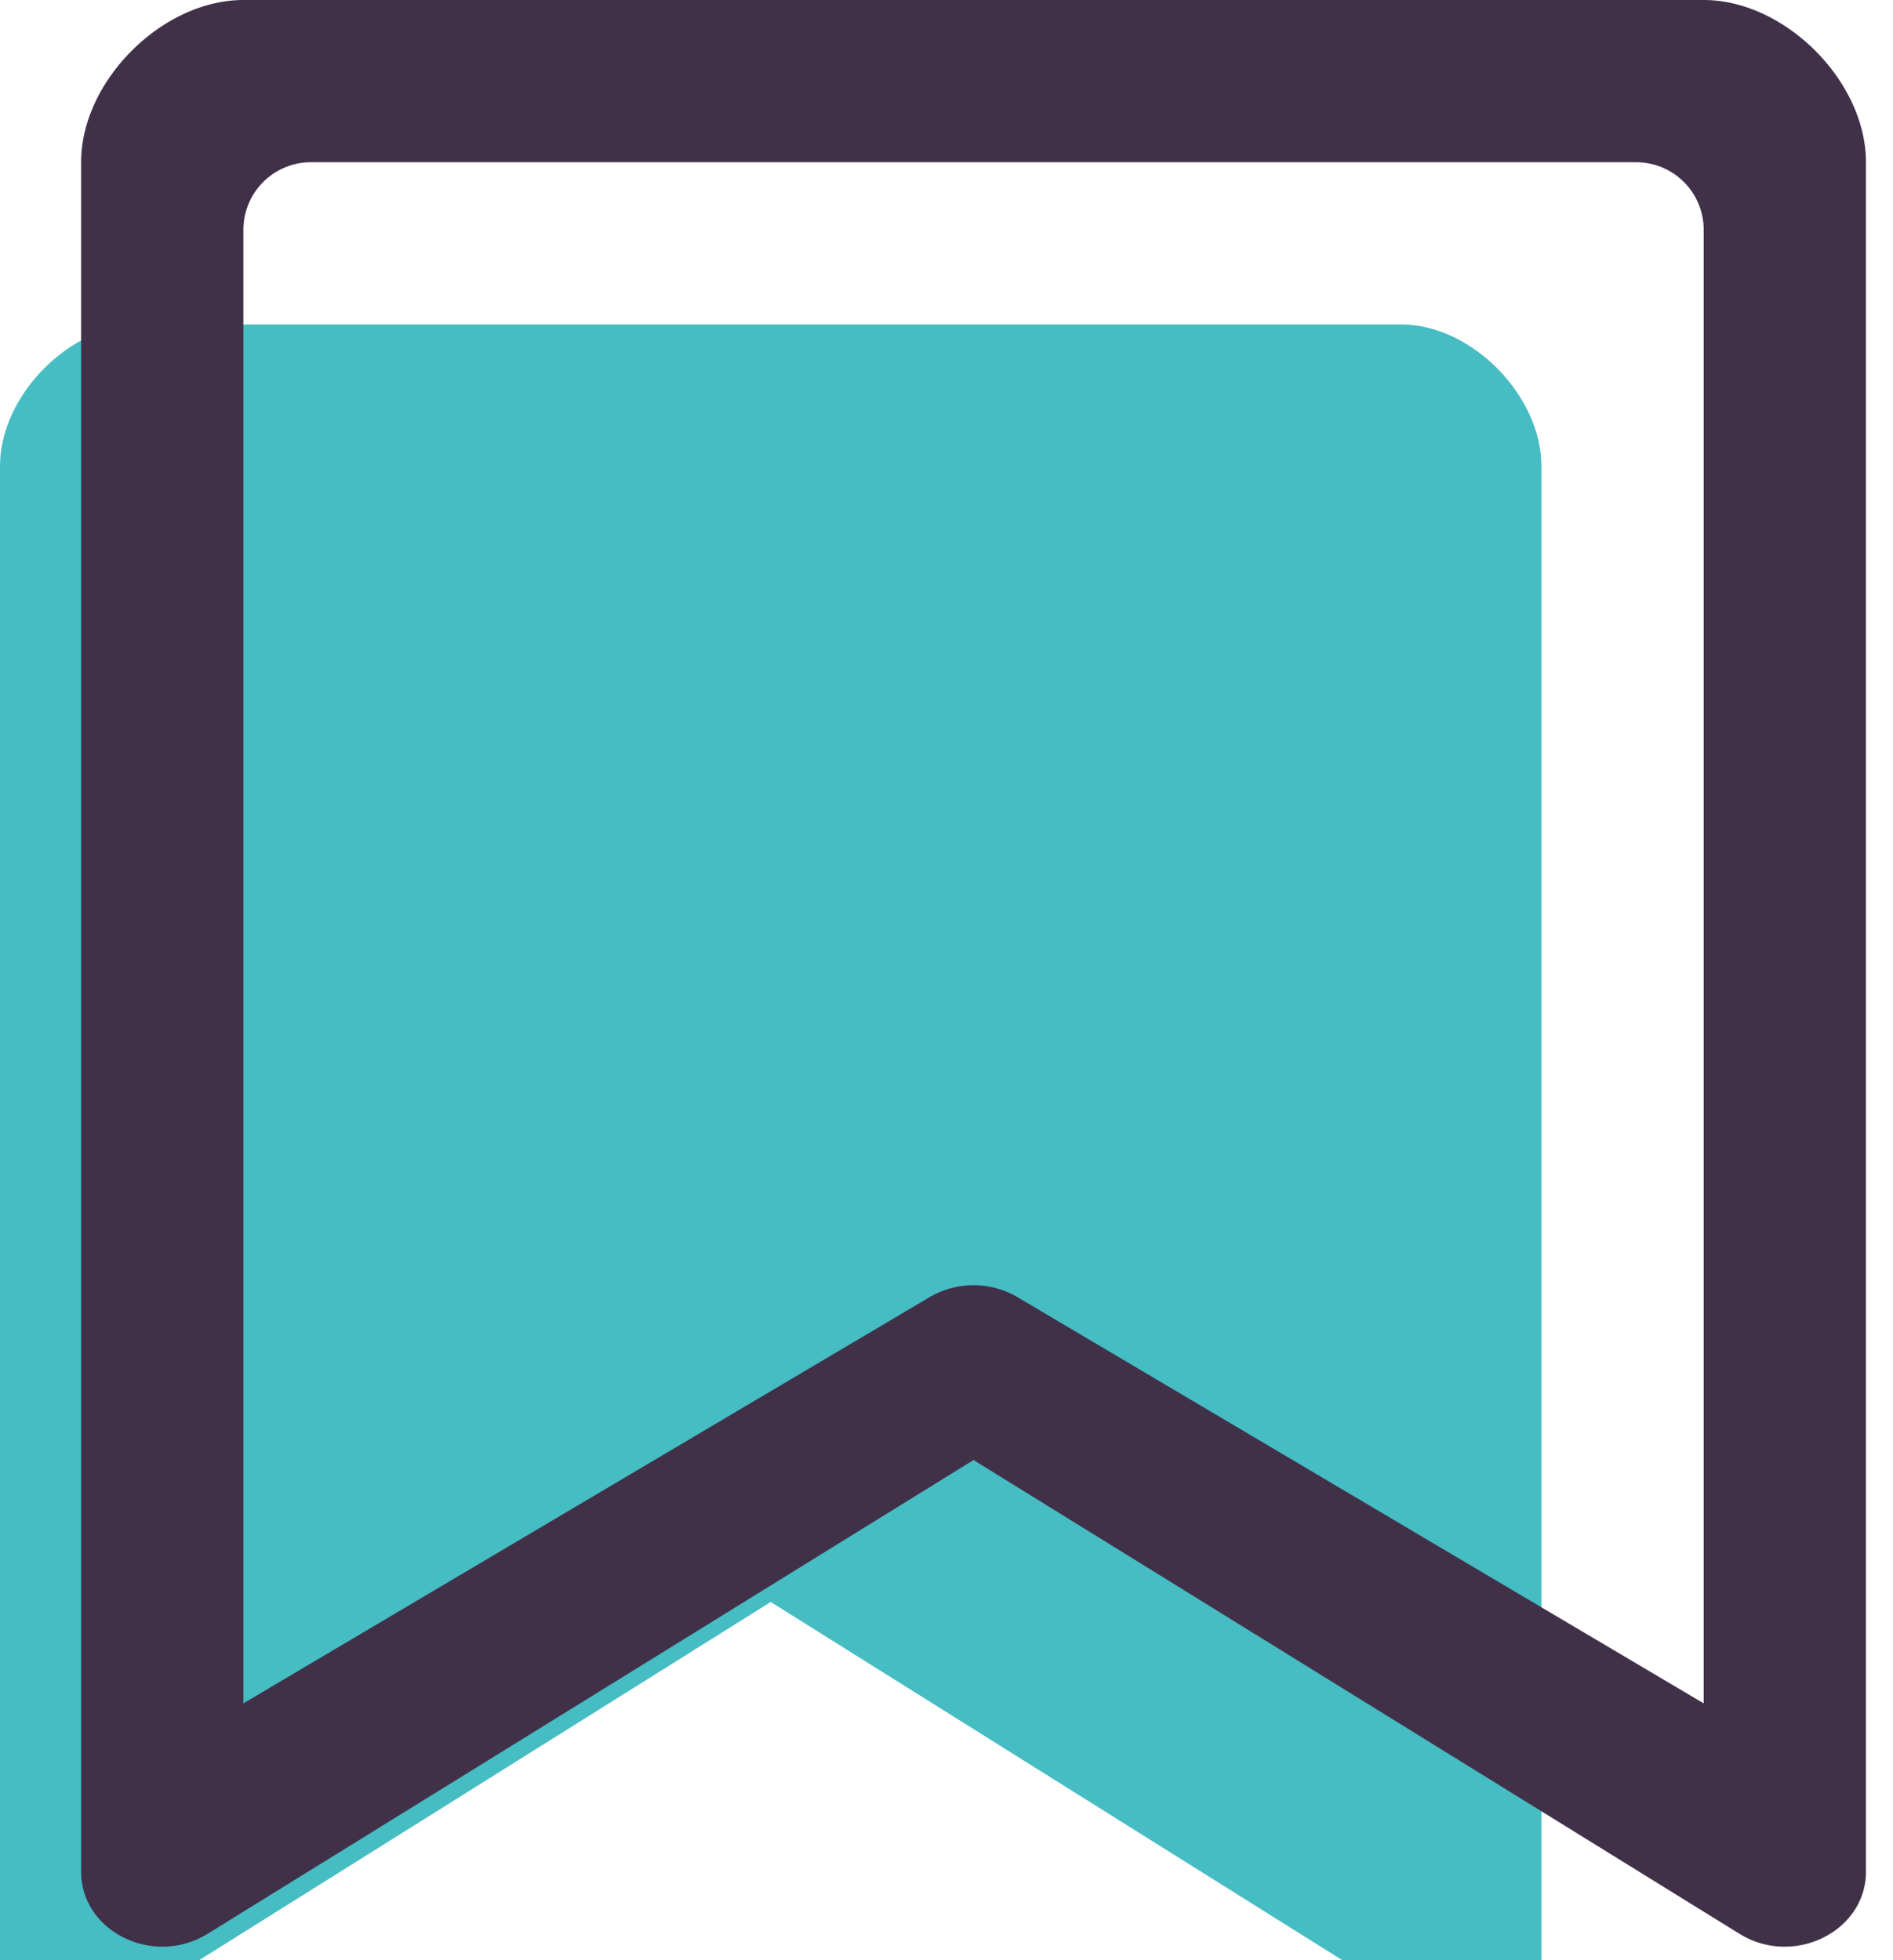 <svg viewBox="0 0 28 29" xmlns="http://www.w3.org/2000/svg"><g fill="none" fill-rule="evenodd"><path d="M11.4 23.7l-9.789 6.136C.923 30.265 0 29.803 0 29.029V6.9c-.002-1.05 1.036-2.1 2.073-2.1h18.654c1.037 0 2.073 1.05 2.073 2.1v22.13c0 .773-.923 1.235-1.611.806L11.4 23.7z" fill="#46BCC3"/><path d="M24.2 2.4H4.6a1 1 0 00-1 1v21.8l10.134-6a1.284 1.284 0 011.332 0l10.134 6V3.4a1 1 0 00-1-1zm-9.8 19.2L3.066 28.612c-.798.49-1.866-.037-1.866-.921V2.4C1.198 1.2 2.4 0 3.6 0h21.6c1.2 0 2.4 1.2 2.4 2.4v25.29c0 .885-1.068 1.413-1.866.922L14.4 21.6z" fill="#403149" fill-rule="nonzero"/></g></svg>